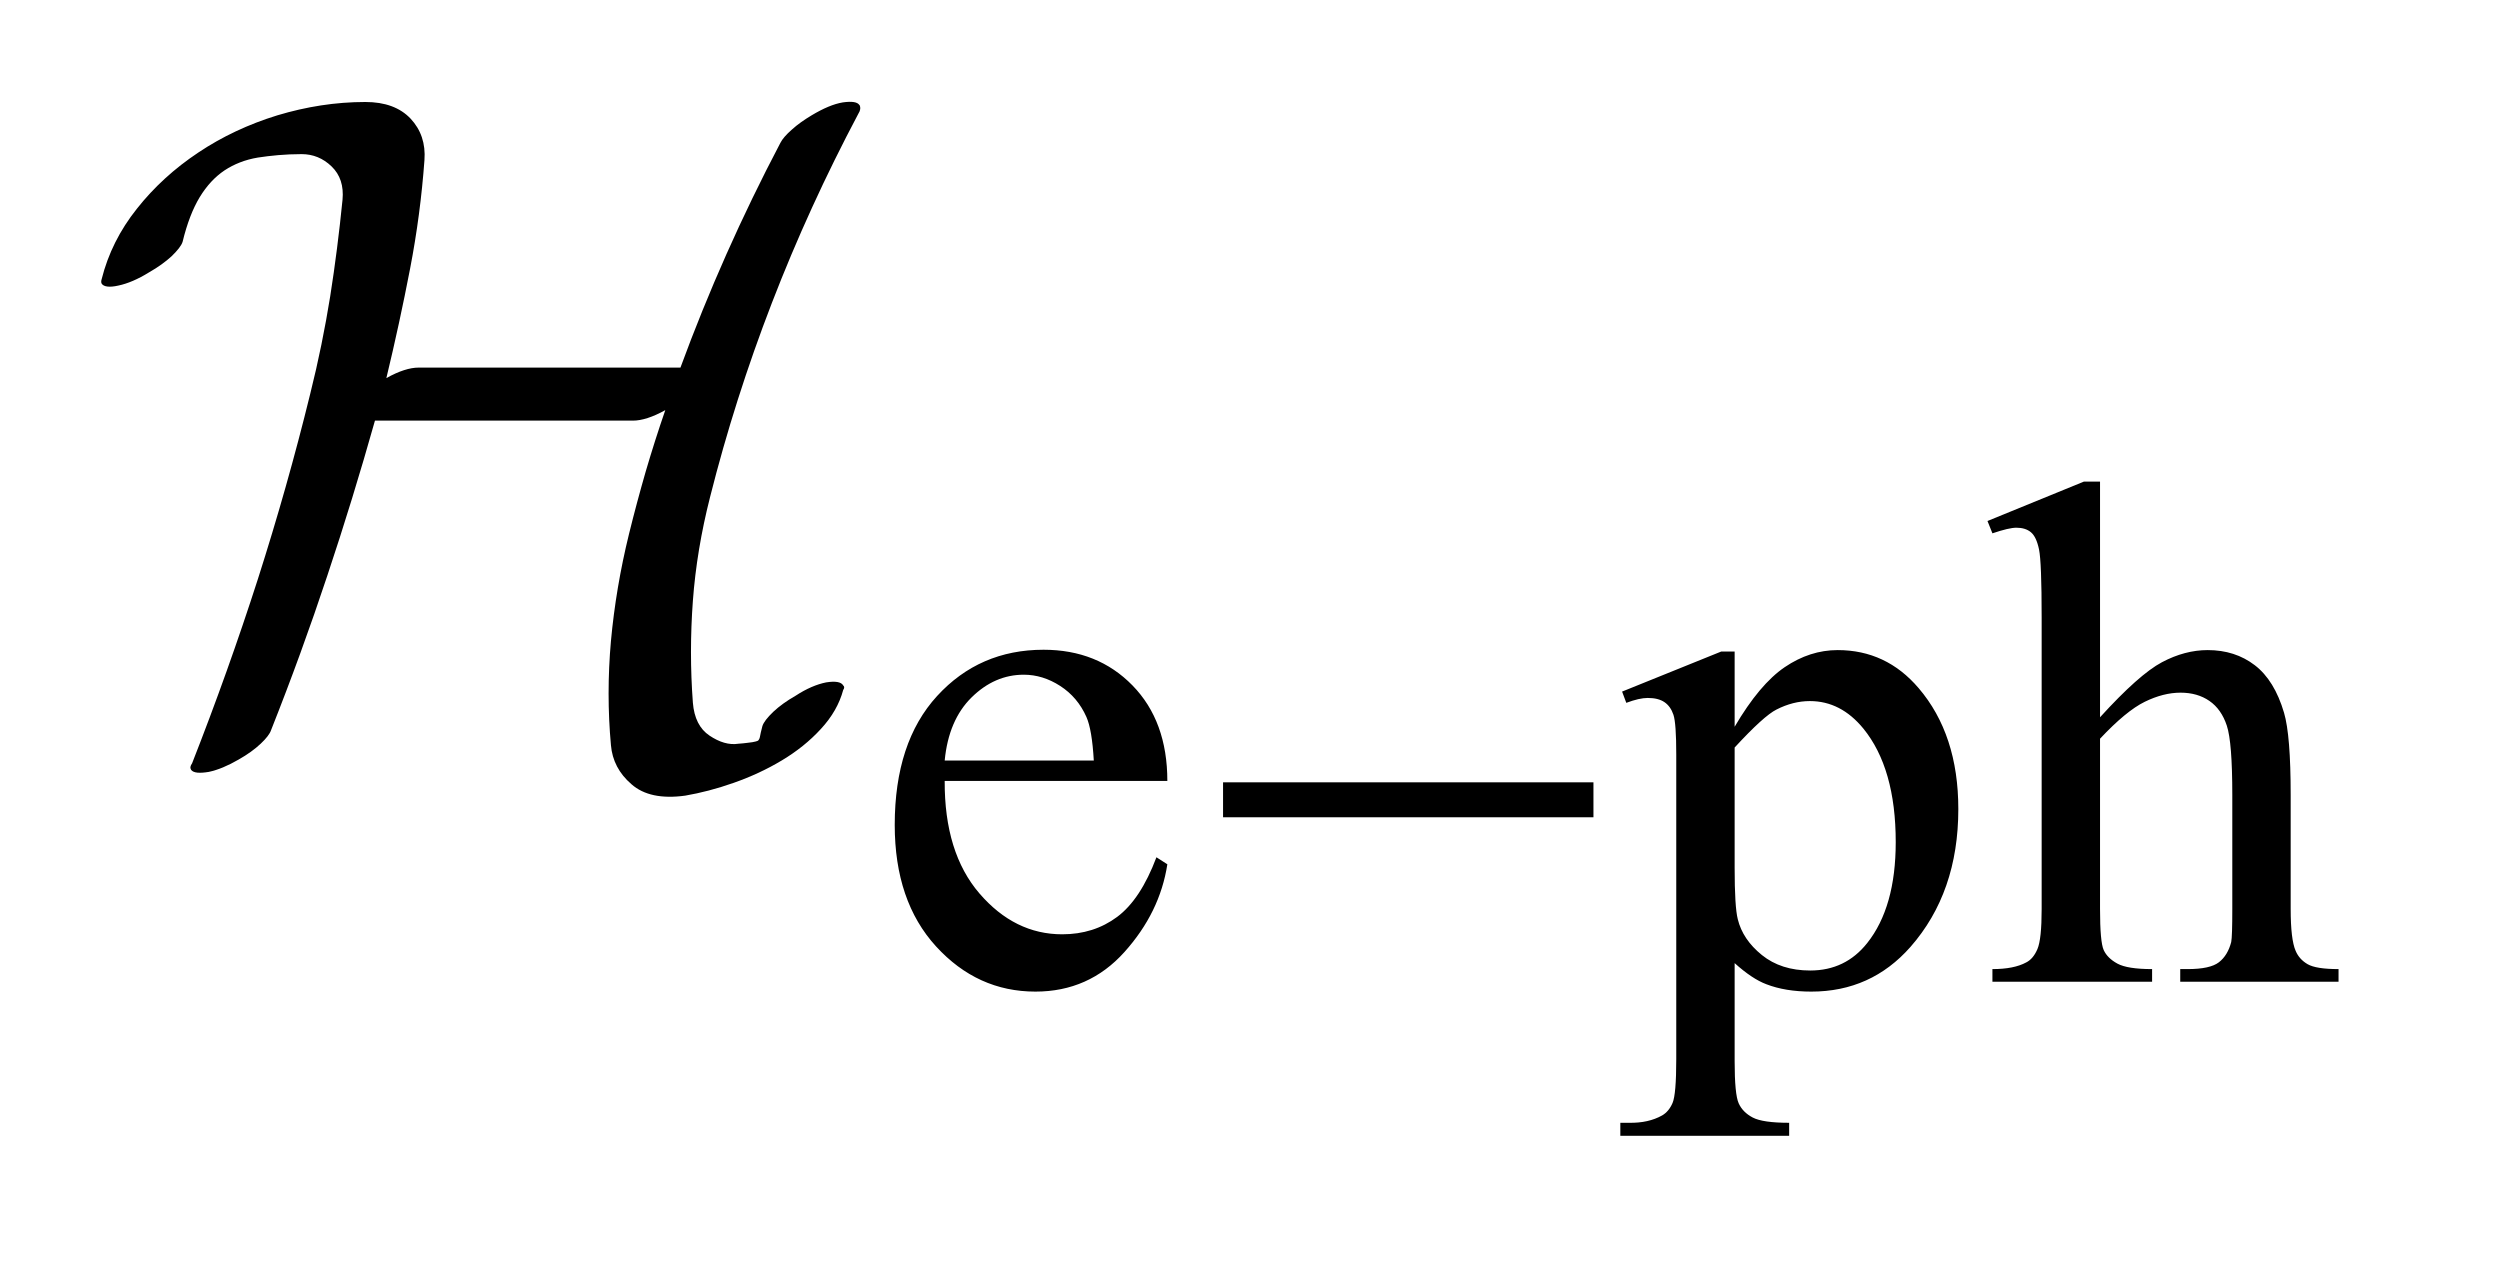 <?xml version="1.0" encoding="UTF-8"?>
<!DOCTYPE svg PUBLIC '-//W3C//DTD SVG 1.0//EN'
          'http://www.w3.org/TR/2001/REC-SVG-20010904/DTD/svg10.dtd'>
<svg stroke-dasharray="none" shape-rendering="auto" xmlns="http://www.w3.org/2000/svg" font-family="'Dialog'" text-rendering="auto" width="39" fill-opacity="1" color-interpolation="auto" color-rendering="auto" preserveAspectRatio="xMidYMid meet" font-size="12px" viewBox="0 0 39 20" fill="black" xmlns:xlink="http://www.w3.org/1999/xlink" stroke="black" image-rendering="auto" stroke-miterlimit="10" stroke-linecap="square" stroke-linejoin="miter" font-style="normal" stroke-width="1" height="20" stroke-dashoffset="0" font-weight="normal" stroke-opacity="1"
><!--Generated by the Batik Graphics2D SVG Generator--><defs id="genericDefs"
  /><g
  ><defs id="defs1"
    ><clipPath clipPathUnits="userSpaceOnUse" id="clipPath1"
      ><path d="M0.522 2.651 L24.899 2.651 L24.899 15.028 L0.522 15.028 L0.522 2.651 Z"
      /></clipPath
      ><clipPath clipPathUnits="userSpaceOnUse" id="clipPath2"
      ><path d="M16.672 84.686 L16.672 480.136 L795.496 480.136 L795.496 84.686 Z"
      /></clipPath
      ><clipPath clipPathUnits="userSpaceOnUse" id="clipPath3"
      ><path d="M0.522 2.651 L0.522 15.028 L24.899 15.028 L24.899 2.651 Z"
      /></clipPath
    ></defs
    ><g transform="scale(1.576,1.576) translate(-0.522,-2.651) matrix(0.031,0,0,0.031,0,0)"
    ><path d="M318.484 334.875 Q318.375 357.781 329.594 370.812 Q340.828 383.844 356 383.844 Q366.094 383.844 373.562 378.281 Q381.031 372.719 386.094 359.25 L389.578 361.484 Q387.219 376.875 375.875 389.508 Q364.531 402.141 347.453 402.141 Q328.922 402.141 315.727 387.711 Q302.531 373.281 302.531 348.906 Q302.531 322.516 316.062 307.75 Q329.594 292.984 350.047 292.984 Q367.328 292.984 378.453 304.383 Q389.578 315.781 389.578 334.875 L318.484 334.875 ZM318.484 328.359 L366.094 328.359 Q365.531 318.484 363.734 314.438 Q360.938 308.141 355.375 304.547 Q349.812 300.953 343.75 300.953 Q334.438 300.953 327.078 308.195 Q319.719 315.438 318.484 328.359 ZM534.781 306.344 L566.453 293.547 L570.719 293.547 L570.719 317.578 Q578.688 303.984 586.719 298.539 Q594.75 293.094 603.625 293.094 Q619.109 293.094 629.453 305.219 Q642.141 320.047 642.141 343.859 Q642.141 370.469 626.859 387.875 Q614.281 402.141 595.203 402.141 Q586.891 402.141 580.828 399.781 Q576.328 398.094 570.719 393.047 L570.719 424.375 Q570.719 434.938 572.008 437.805 Q573.297 440.672 576.5 442.352 Q579.703 444.031 588.125 444.031 L588.125 448.188 L534.219 448.188 L534.219 444.031 L537.016 444.031 Q543.203 444.141 547.578 441.672 Q549.719 440.438 550.898 437.688 Q552.078 434.938 552.078 423.703 L552.078 326.453 Q552.078 316.453 551.18 313.758 Q550.281 311.062 548.312 309.719 Q546.344 308.375 542.969 308.375 Q540.281 308.375 536.125 309.938 L534.781 306.344 ZM570.719 324.203 L570.719 362.609 Q570.719 375.078 571.719 379.016 Q573.297 385.516 579.414 390.461 Q585.531 395.406 594.859 395.406 Q606.094 395.406 613.047 386.641 Q622.156 375.188 622.156 354.422 Q622.156 330.828 611.812 318.141 Q604.625 309.375 594.75 309.375 Q589.359 309.375 584.078 312.078 Q580.031 314.094 570.719 324.203 ZM687.391 239.297 L687.391 314.547 Q699.859 300.844 707.164 296.969 Q714.469 293.094 721.766 293.094 Q730.516 293.094 736.805 297.922 Q743.094 302.75 746.141 313.094 Q748.266 320.281 748.266 339.359 L748.266 375.75 Q748.266 385.516 749.844 389.109 Q750.969 391.812 753.664 393.383 Q756.359 394.953 763.547 394.953 L763.547 399 L713 399 L713 394.953 L715.359 394.953 Q722.547 394.953 725.359 392.766 Q728.172 390.578 729.281 386.312 Q729.625 384.516 729.625 375.75 L729.625 339.359 Q729.625 322.516 727.883 317.242 Q726.141 311.969 722.32 309.328 Q718.5 306.688 713.109 306.688 Q707.609 306.688 701.656 309.609 Q695.703 312.531 687.391 321.391 L687.391 375.75 Q687.391 386.312 688.57 388.891 Q689.75 391.469 692.953 393.211 Q696.156 394.953 704.016 394.953 L704.016 399 L653.031 399 L653.031 394.953 Q659.891 394.953 663.812 392.828 Q666.062 391.703 667.406 388.555 Q668.75 385.406 668.75 375.75 L668.75 282.656 Q668.75 265.016 667.914 260.977 Q667.078 256.938 665.336 255.477 Q663.594 254.016 660.672 254.016 Q658.312 254.016 653.031 255.812 L651.453 251.875 L682.234 239.297 L687.391 239.297 Z" stroke="none" clip-path="url(#clipPath2)"
    /></g
    ><g transform="matrix(0.049,0,0,0.049,-0.822,-4.177)"
    ><path d="M406.156 334.312 L524.078 334.312 L524.078 345.438 L406.156 345.438 L406.156 334.312 Z" stroke="none" clip-path="url(#clipPath2)"
    /></g
    ><g text-rendering="optimizeLegibility" transform="matrix(1.576,0,0,1.576,-0.822,-4.177)" color-rendering="optimizeQuality" color-interpolation="linearRGB" image-rendering="optimizeQuality"
    ><path d="M9.028 3.69 C9.009 3.66 8.955 3.651 8.864 3.664 C8.773 3.679 8.671 3.723 8.557 3.791 C8.482 3.836 8.416 3.882 8.36 3.933 C8.303 3.983 8.265 4.027 8.246 4.065 C7.863 4.794 7.534 5.535 7.257 6.289 L4.666 6.289 C4.578 6.289 4.471 6.323 4.346 6.393 C4.434 6.028 4.512 5.667 4.581 5.309 C4.65 4.951 4.697 4.593 4.723 4.235 C4.735 4.072 4.689 3.935 4.586 3.825 C4.482 3.715 4.333 3.66 4.138 3.66 C3.843 3.66 3.553 3.706 3.267 3.792 C2.981 3.88 2.72 4.003 2.485 4.16 C2.249 4.317 2.046 4.502 1.877 4.716 C1.707 4.929 1.591 5.162 1.528 5.413 C1.522 5.432 1.522 5.447 1.528 5.458 C1.547 5.488 1.602 5.498 1.693 5.477 C1.784 5.458 1.886 5.415 1.999 5.345 C2.087 5.295 2.161 5.241 2.221 5.186 C2.28 5.128 2.317 5.082 2.329 5.044 C2.373 4.862 2.43 4.715 2.499 4.601 C2.568 4.488 2.65 4.4 2.744 4.337 C2.838 4.275 2.948 4.231 3.074 4.21 C3.199 4.191 3.344 4.176 3.507 4.176 C3.62 4.176 3.719 4.216 3.804 4.298 C3.889 4.38 3.925 4.49 3.912 4.628 C3.88 4.948 3.84 5.267 3.79 5.584 C3.739 5.901 3.674 6.223 3.592 6.55 C3.441 7.166 3.268 7.776 3.074 8.383 C2.879 8.989 2.662 9.597 2.423 10.206 C2.405 10.232 2.401 10.251 2.414 10.272 C2.439 10.302 2.497 10.306 2.588 10.291 C2.679 10.272 2.778 10.23 2.885 10.168 C2.973 10.118 3.045 10.066 3.102 10.012 C3.158 9.959 3.193 9.914 3.205 9.877 C3.407 9.368 3.592 8.859 3.761 8.35 C3.931 7.841 4.088 7.329 4.233 6.814 L6.786 6.814 C6.874 6.814 6.981 6.78 7.107 6.71 C7.037 6.912 6.973 7.114 6.913 7.318 C6.854 7.523 6.799 7.728 6.748 7.935 C6.66 8.293 6.601 8.647 6.569 8.995 C6.538 9.344 6.538 9.688 6.569 10.027 C6.582 10.178 6.649 10.307 6.772 10.413 C6.894 10.521 7.072 10.558 7.304 10.526 C7.455 10.5 7.615 10.459 7.785 10.399 C7.955 10.339 8.113 10.266 8.261 10.177 C8.408 10.089 8.537 9.986 8.647 9.866 C8.757 9.747 8.831 9.618 8.868 9.48 C8.881 9.461 8.881 9.446 8.868 9.435 C8.849 9.401 8.793 9.39 8.699 9.405 C8.605 9.424 8.504 9.467 8.397 9.537 C8.309 9.587 8.236 9.64 8.176 9.696 C8.116 9.754 8.08 9.8 8.068 9.838 C8.055 9.888 8.047 9.923 8.044 9.942 C8.041 9.961 8.034 9.972 8.025 9.982 C8.016 9.986 7.997 9.993 7.969 9.997 C7.94 10 7.895 10.008 7.832 10.012 C7.738 10.027 7.642 9.997 7.545 9.932 C7.447 9.867 7.392 9.757 7.38 9.606 C7.355 9.274 7.355 8.938 7.38 8.598 C7.405 8.259 7.462 7.917 7.55 7.571 C7.713 6.924 7.917 6.283 8.162 5.649 C8.407 5.014 8.693 4.389 9.019 3.774 C9.039 3.744 9.042 3.714 9.029 3.689 Z" stroke="none" clip-path="url(#clipPath3)"
    /></g
  ></g
></svg
>
